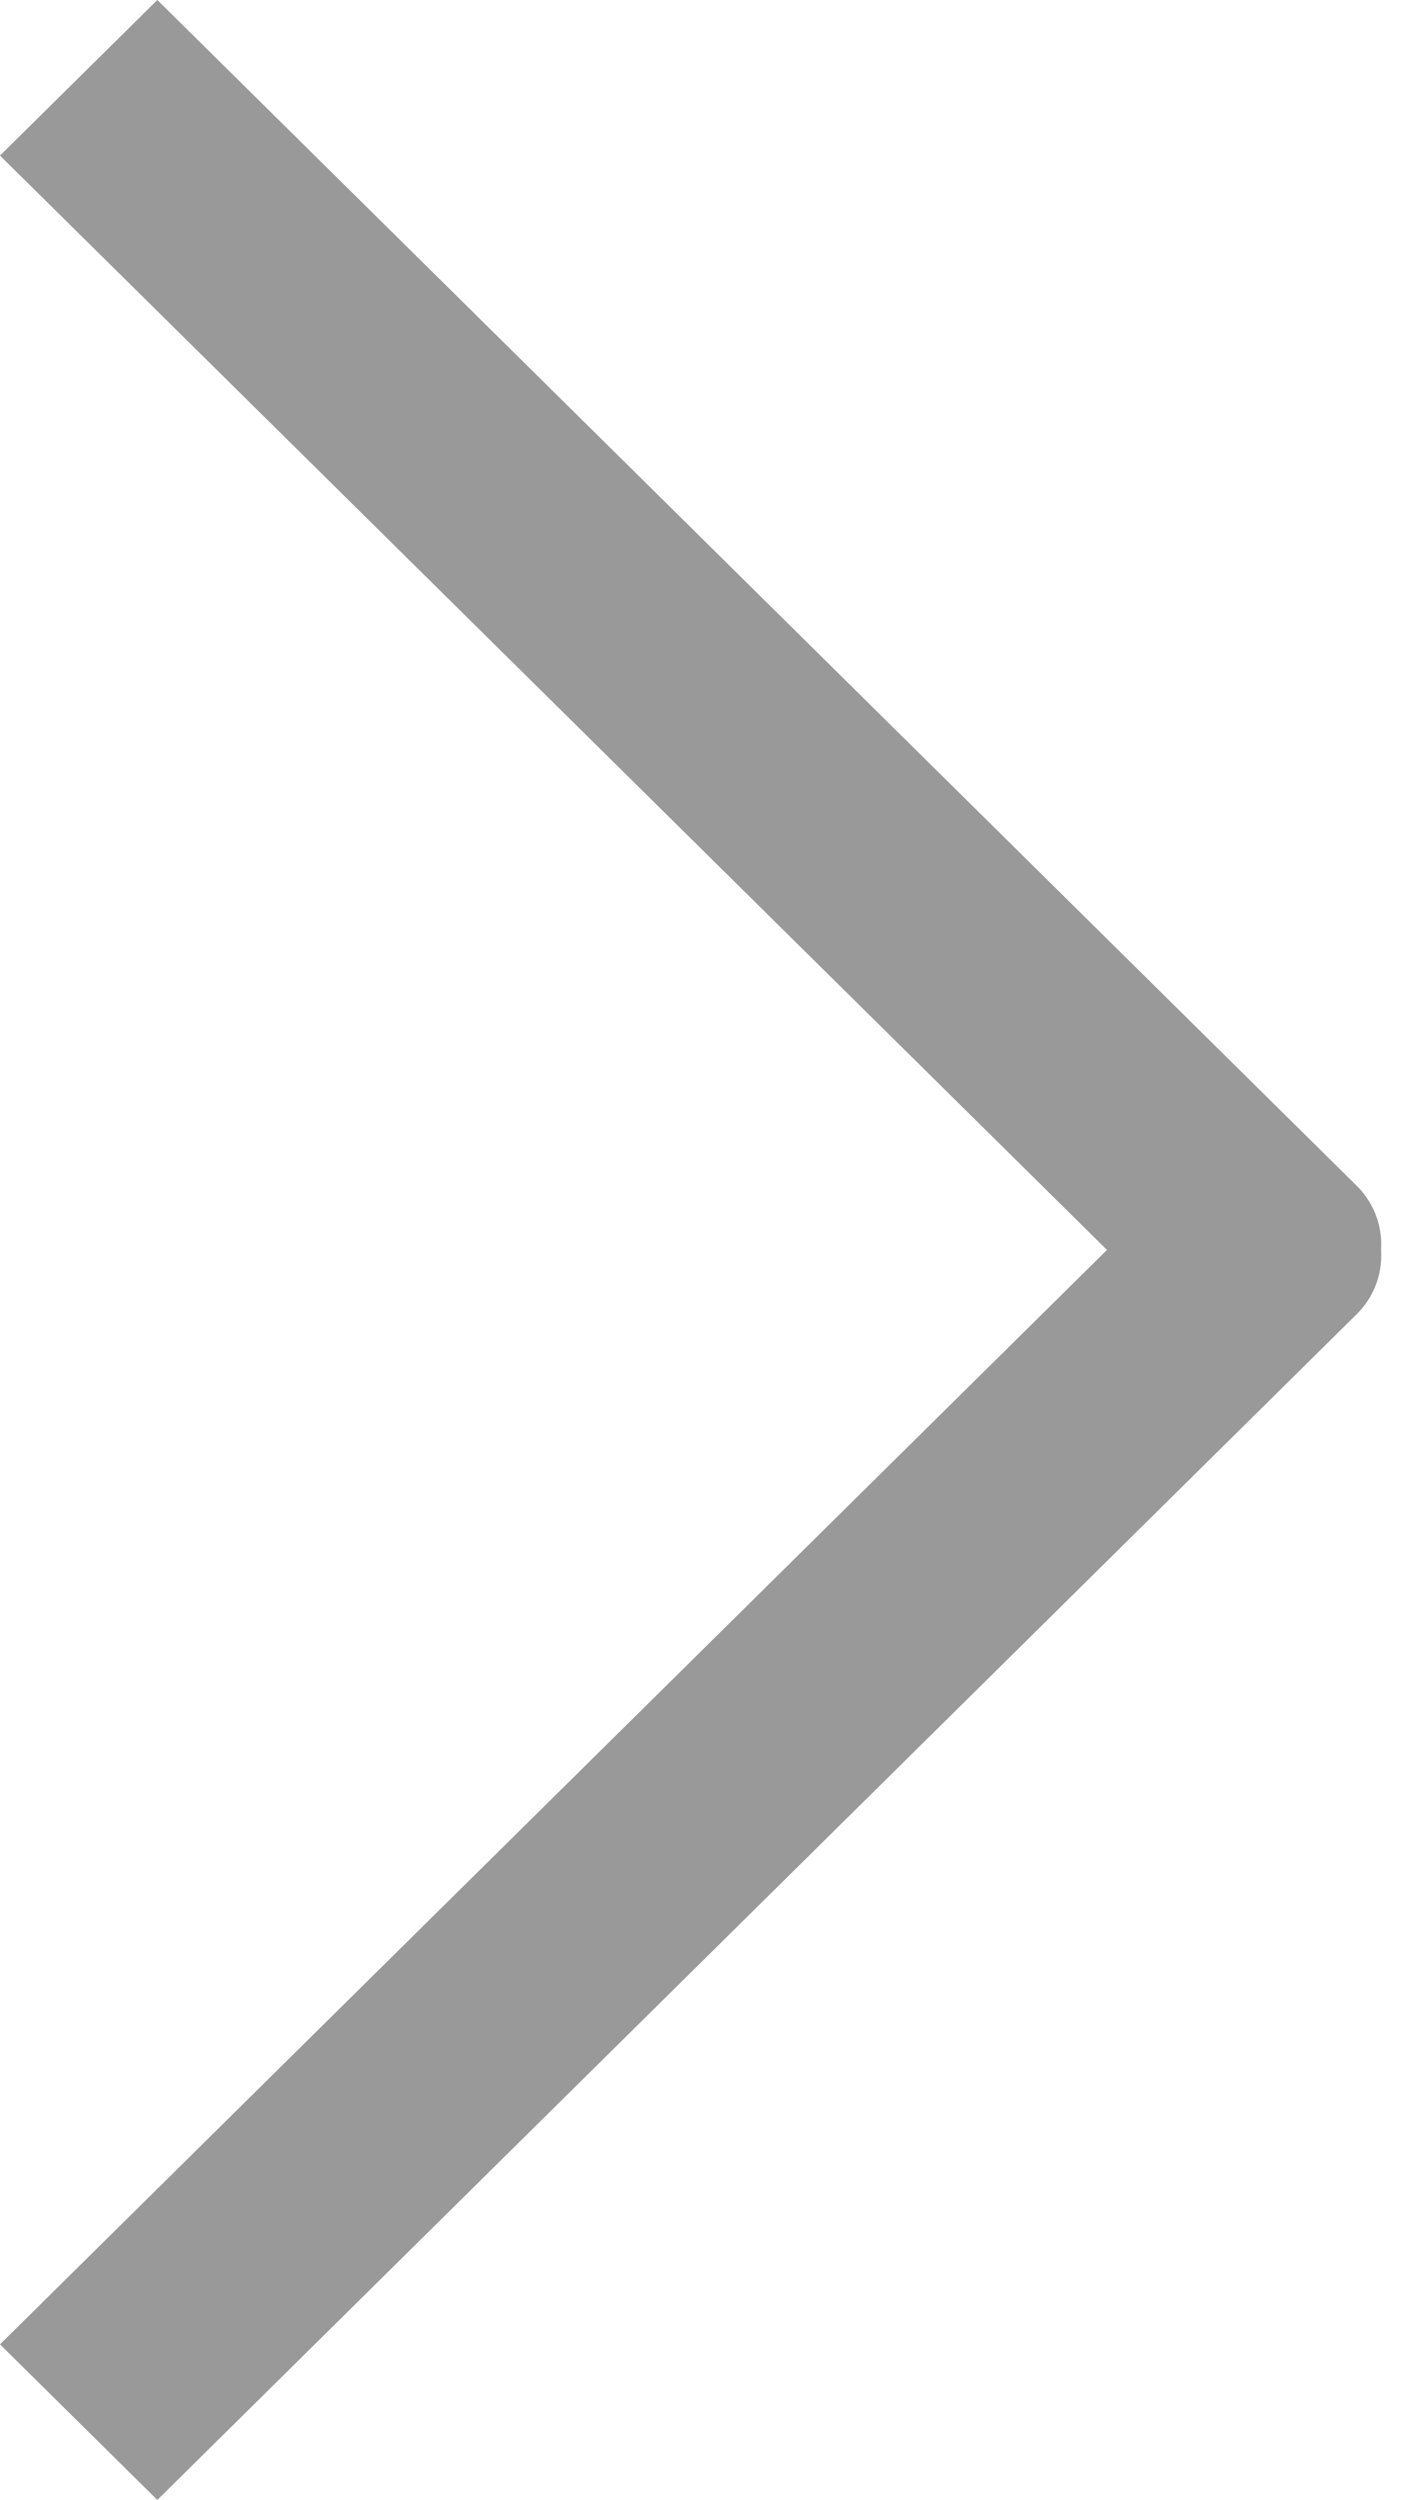 <svg width="17" height="30" viewBox="0 0 17 30" fill="none" xmlns="http://www.w3.org/2000/svg">
<path d="M0 1.867L1.889 -4.0596e-06L16.288 14.23C16.681 14.618 16.681 15.247 16.288 15.636L15.822 16.096C15.429 16.485 14.792 16.485 14.399 16.096L0 1.867Z" fill="#999999"/>
<path d="M1.889 30.001L-0 28.134L14.399 13.904C14.792 13.516 15.429 13.516 15.822 13.904L16.288 14.365C16.681 14.753 16.681 15.383 16.288 15.771L1.889 30.001Z" fill="#999999"/>
</svg>
